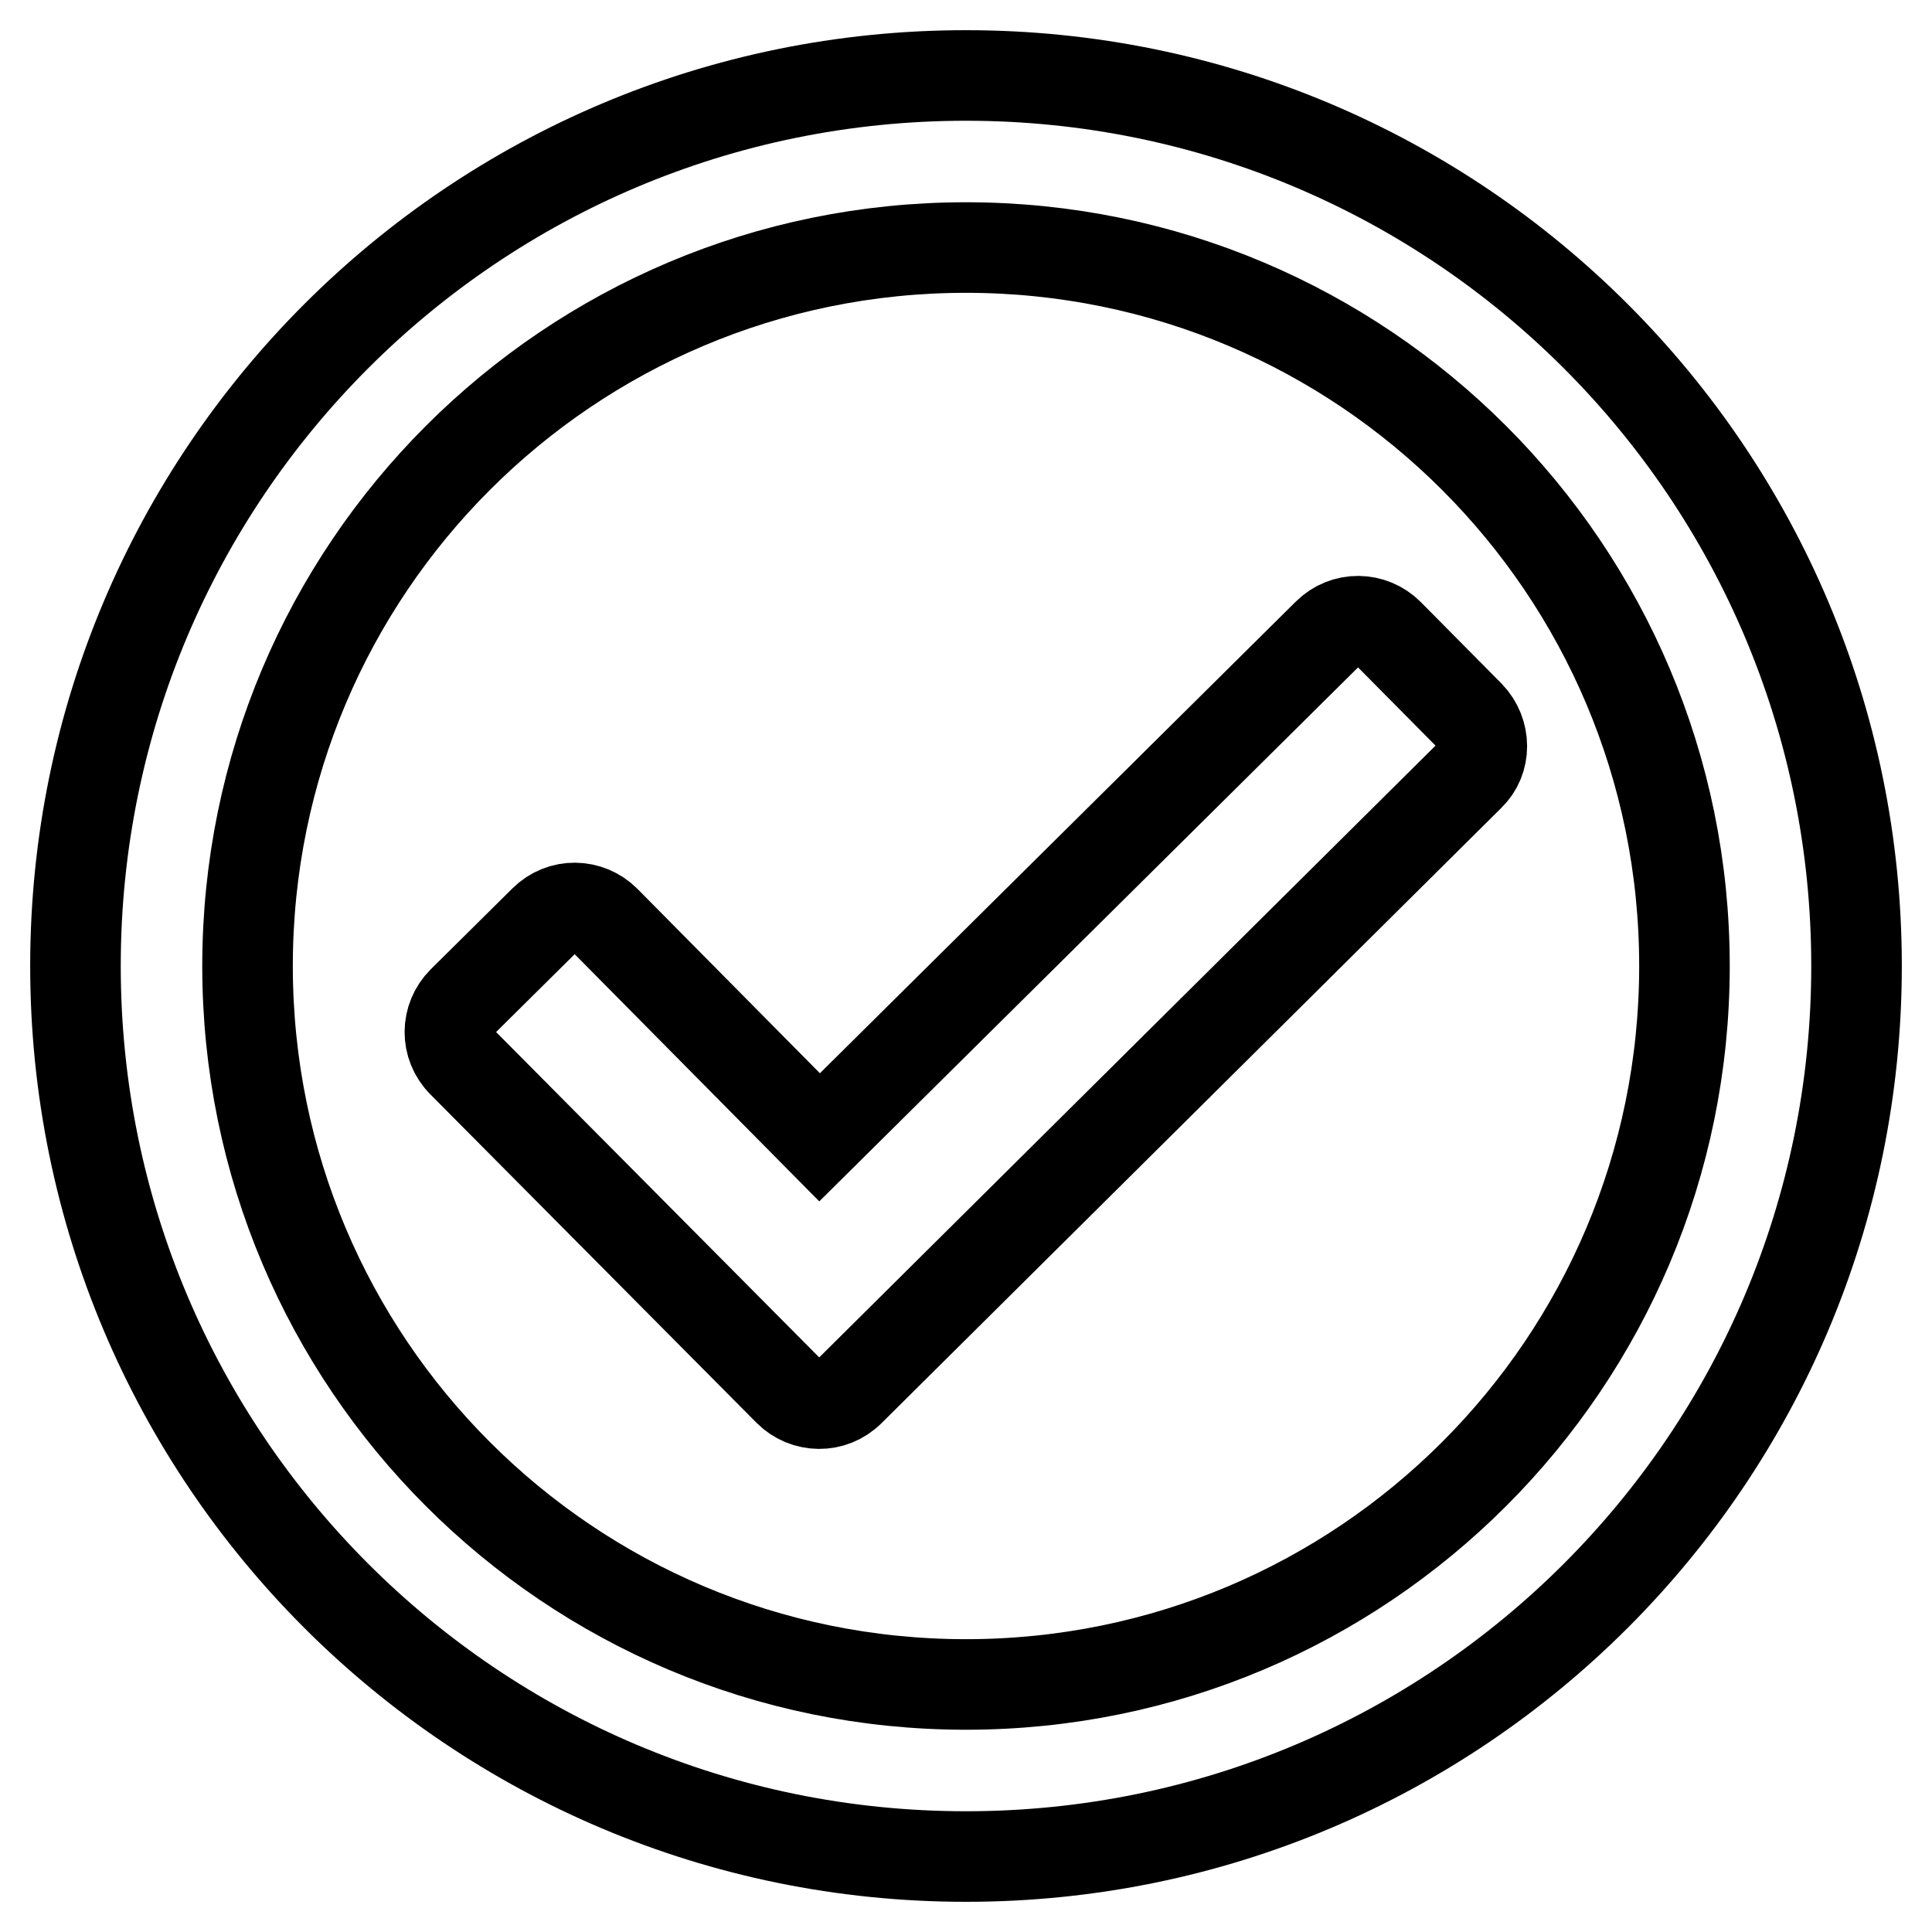 <?xml version="1.0" encoding="utf-8"?>
<!-- Svg Vector Icons : http://www.onlinewebfonts.com/icon -->
<!DOCTYPE svg PUBLIC "-//W3C//DTD SVG 1.1//EN" "http://www.w3.org/Graphics/SVG/1.1/DTD/svg11.dtd">
<svg version="1.1" xmlns="http://www.w3.org/2000/svg" xmlns:xlink="http://www.w3.org/1999/xlink" x="0px" y="0px" viewBox="0 0 256 256" enable-background="new 0 0 256 256" xml:space="preserve">
<g> <path stroke-width="12" fill-opacity="0" stroke="#000000"  d="M128,10C62.8,10,10,62.8,10,128s52.8,118,118,118s118-52.8,118-118S193.2,10,128,10z M128,32.8 c52.6,0,95.2,42.6,95.2,95.2c0,52.6-42.6,95.2-95.2,95.2c-52.6,0-95.2-42.6-95.2-95.2C32.8,75.4,75.4,32.8,128,32.8 M194.7,94.8 L184,84c-2.2-2.2-5.8-2.3-8.1,0l-67.3,66.7L80.2,122c-2.2-2.2-5.8-2.3-8.1,0l-10.8,10.7c-2.2,2.2-2.3,5.8,0,8.1l43.2,43.5 c2.2,2.2,5.8,2.3,8.1,0l82.1-81.5C196.9,100.7,196.9,97.1,194.7,94.8L194.7,94.8z"/></g>
</svg>